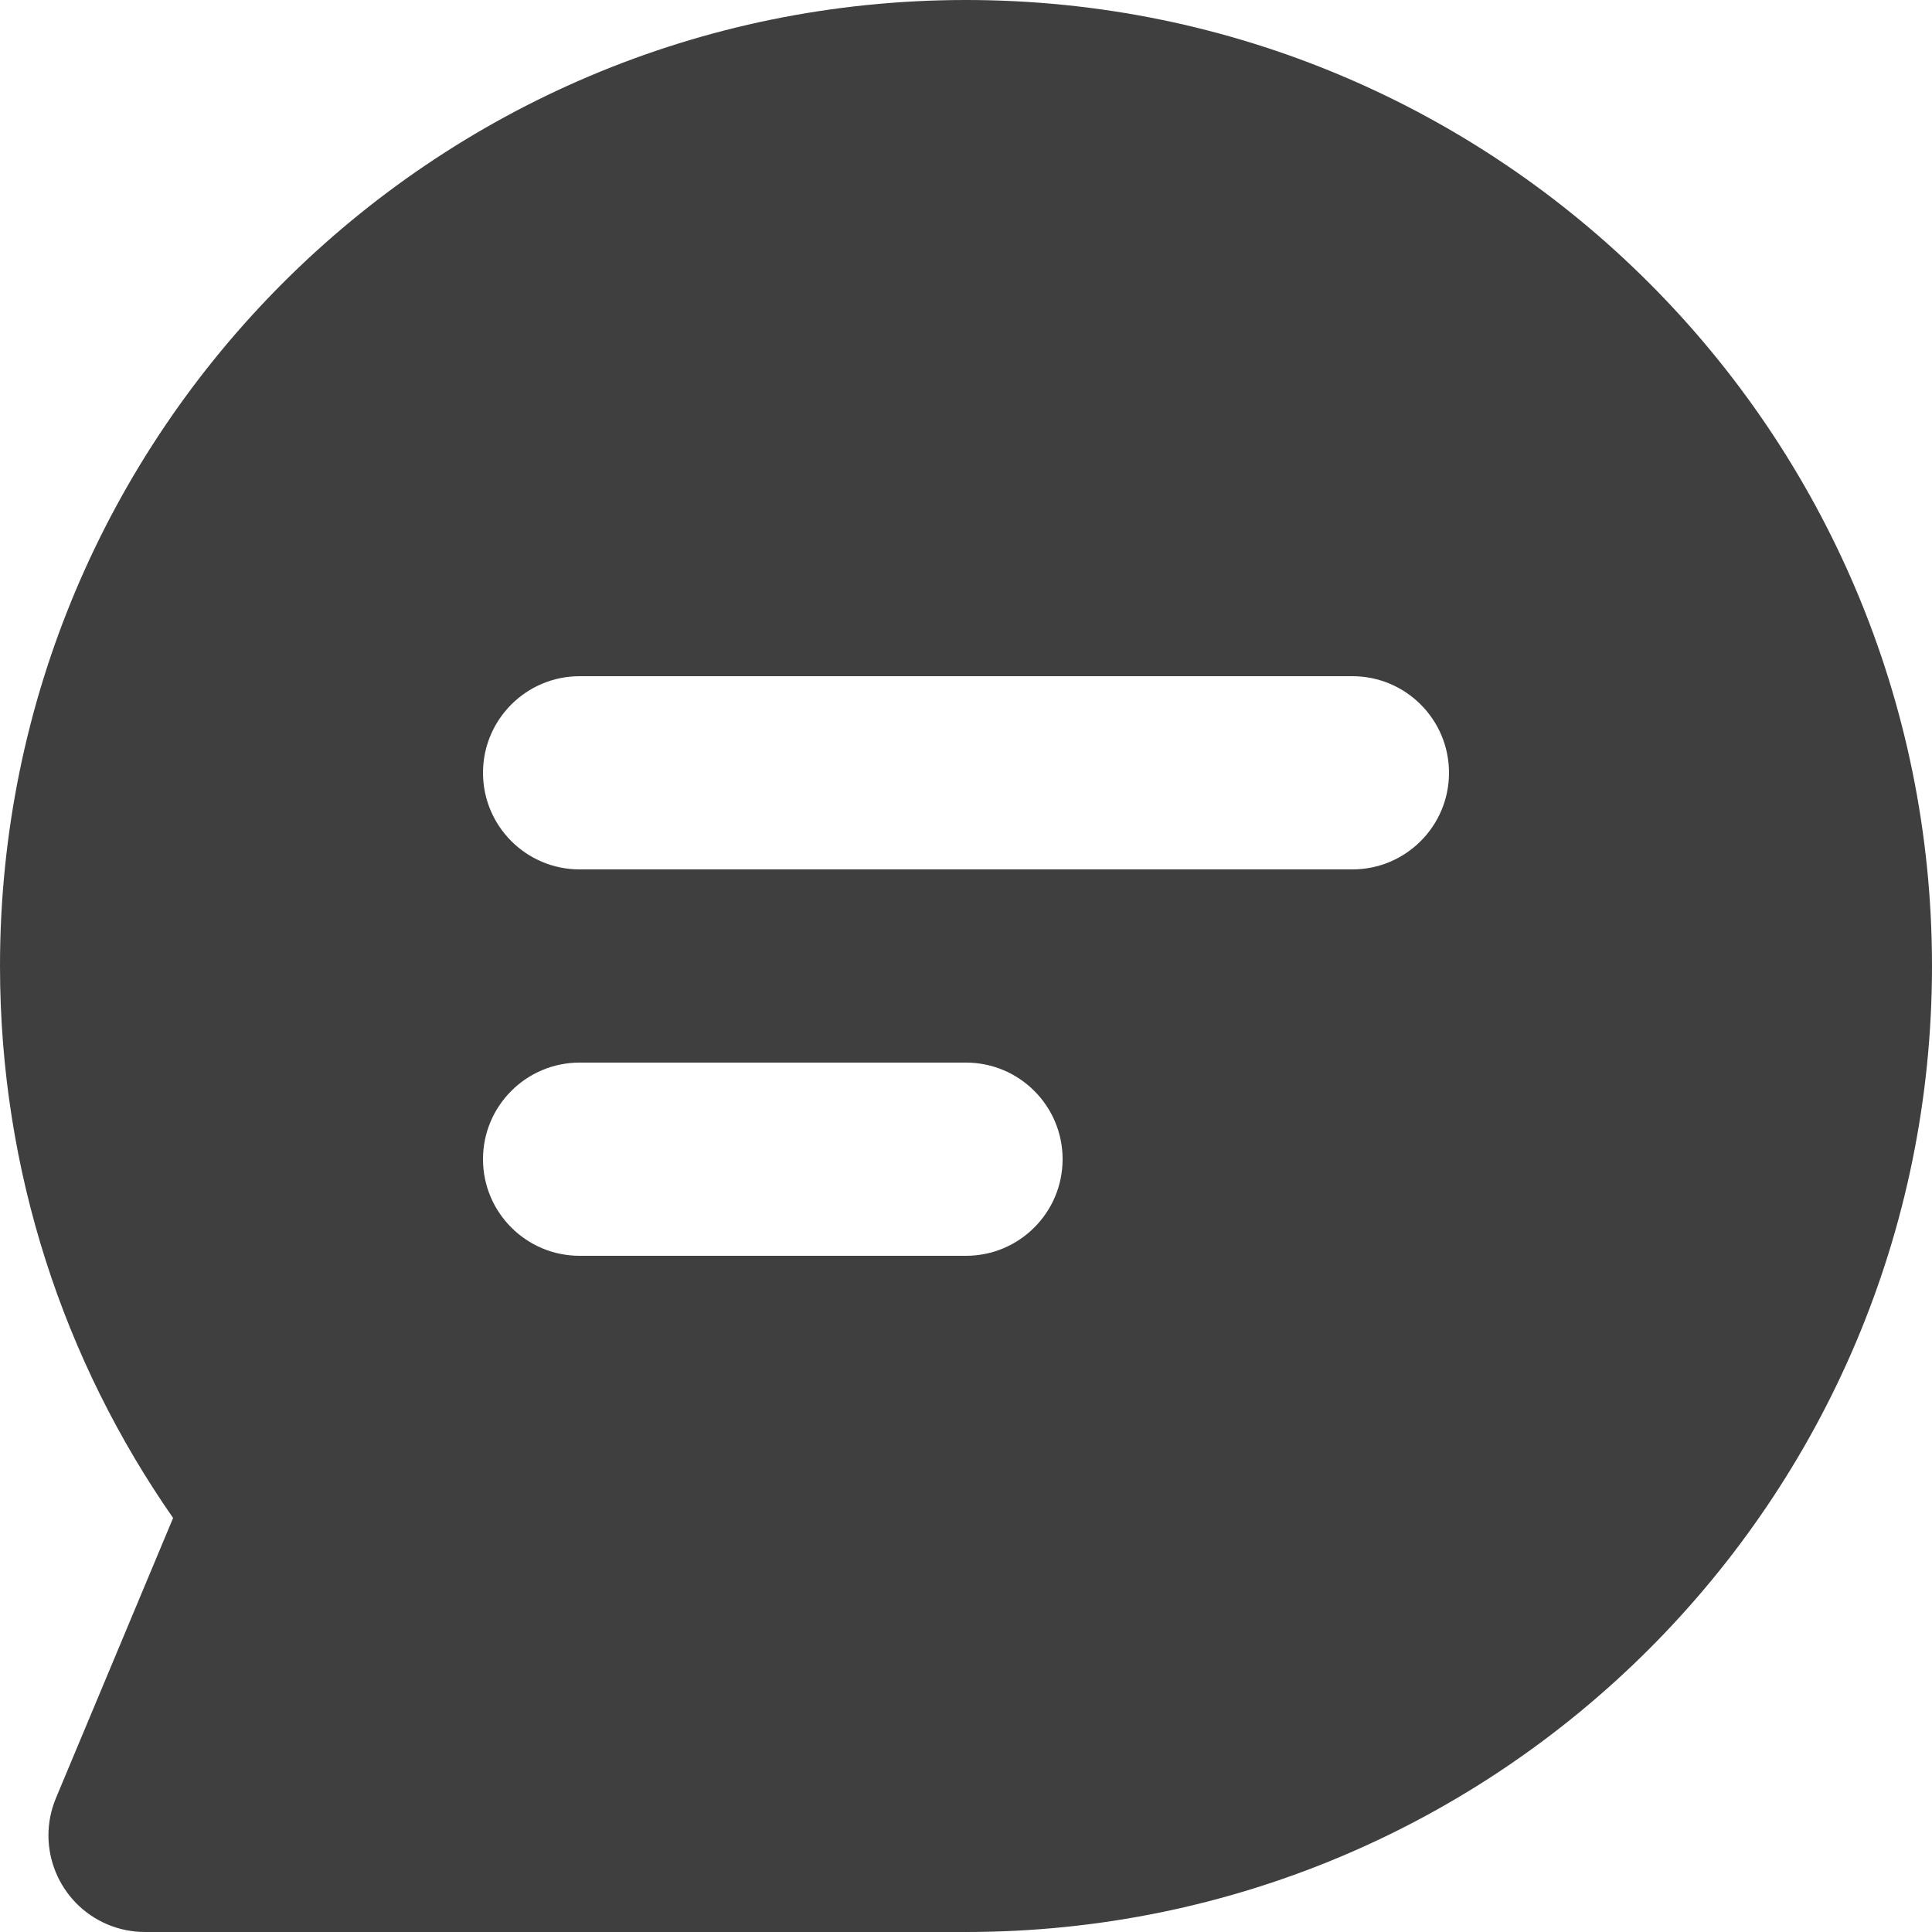 <?xml version="1.0" encoding="UTF-8"?>
<svg width="20px" height="20px" viewBox="0 0 20 20" version="1.1" xmlns="http://www.w3.org/2000/svg" xmlns:xlink="http://www.w3.org/1999/xlink">
    <!-- Generator: Sketch 61.2 (89653) - https://sketch.com -->
    <title>Dark / 20 / Send feedbacks@svg</title>
    <desc>Created with Sketch.</desc>
    <g id="Dark-/-20-/-Send-feedbacks" stroke="none" stroke-width="1" fill="none" fill-rule="evenodd">
        <path d="M1.502,20 C1.37,20 1.238,19.974 1.116,19.923 C0.607,19.71 0.366,19.124 0.579,18.614 L0.579,18.614 L1.792,15.714 C0.663,14.094 0,12.125 0,10 C0,4.477 4.477,0 10,0 C15.523,0 20,4.477 20,10 C20,15.523 15.523,20 10,20 L10,20 Z M10,11 C10.552,11 11,11.448 11,12 C11,12.552 10.552,13 10,13 L6,13 C5.448,13 5,12.552 5,12 C5,11.448 5.448,11 6,11 L10,11 Z M14,7 C14.552,7 15,7.448 15,8 C15,8.552 14.552,9 14,9 L6,9 C5.448,9 5,8.552 5,8 C5,7.448 5.448,7 6,7 L14,7 Z" id="Oval-2" fill="#3F3F3F"></path>
    </g>
</svg>